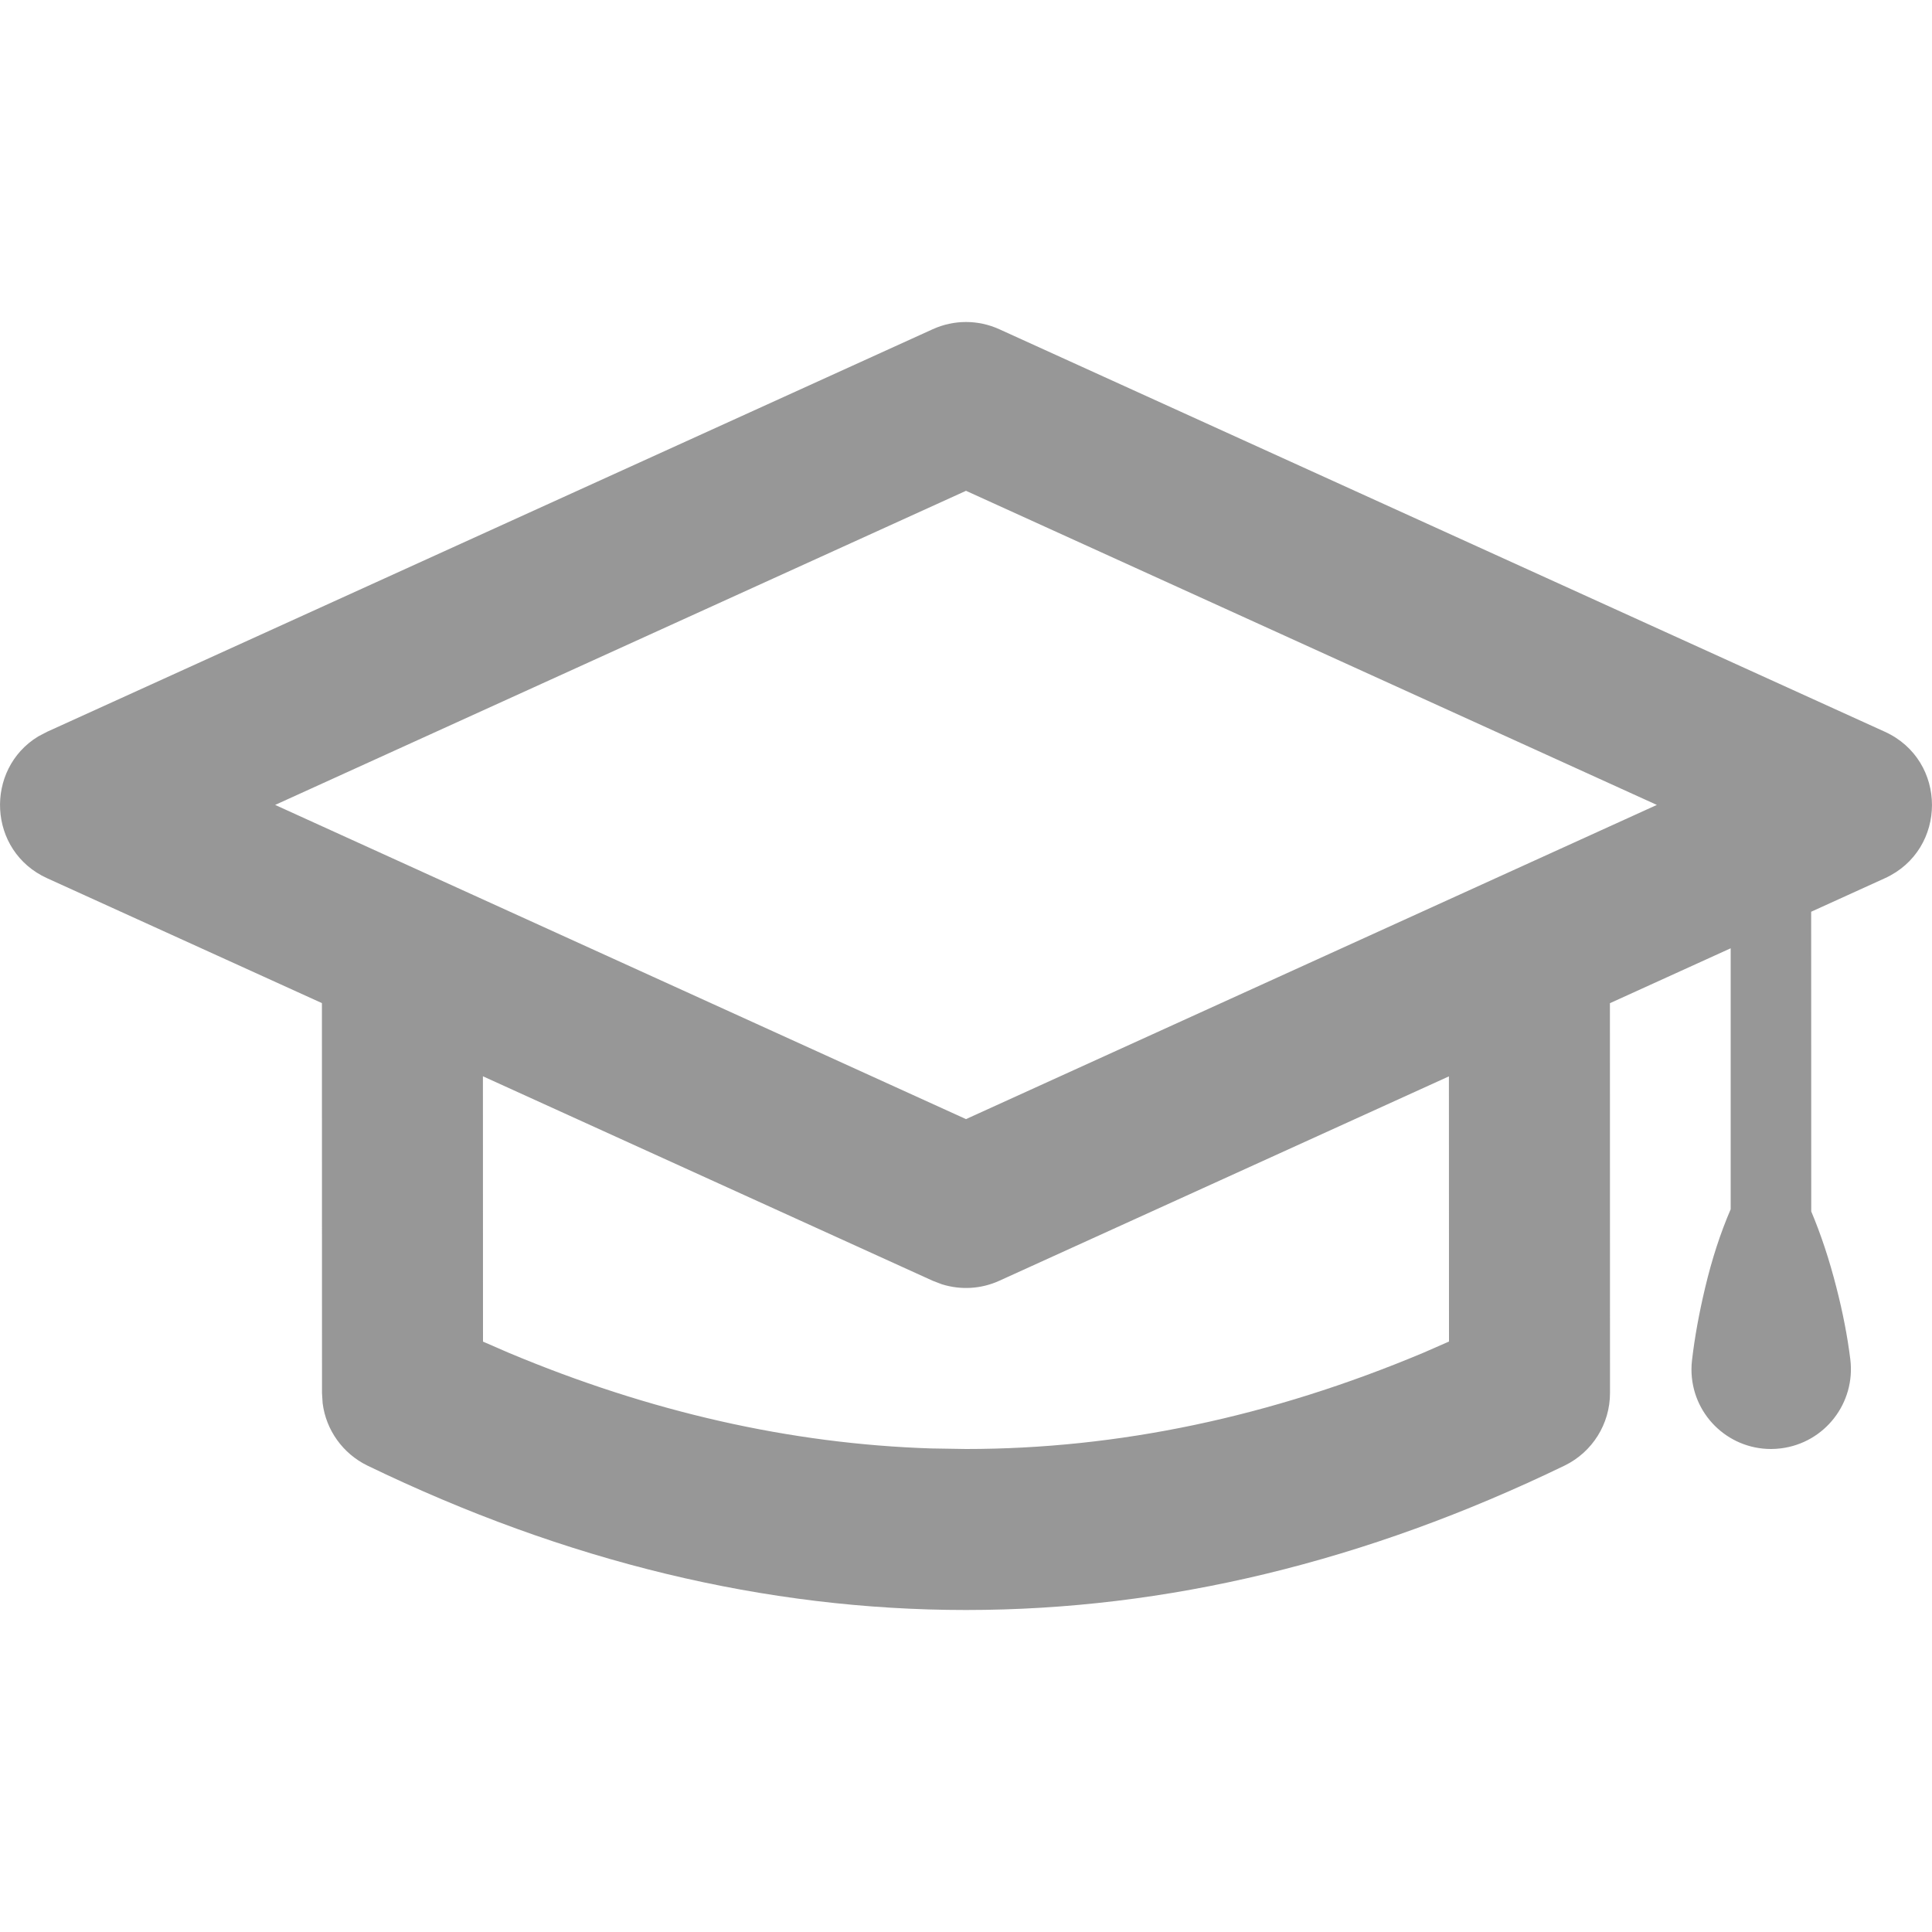 <?xml version="1.0" encoding="UTF-8"?>
<svg width="24px" height="24px" viewBox="0 0 24 24" version="1.1" xmlns="http://www.w3.org/2000/svg" xmlns:xlink="http://www.w3.org/1999/xlink">
    <!-- Generator: Sketch 63.1 (92452) - https://sketch.com -->
    <title>education_v</title>
    <desc>Created with Sketch.</desc>
    <g id="Page-1" stroke="none" stroke-width="1" fill="none" fill-rule="evenodd">
        <path d="M11.586,4.09 C11.849,3.97 12.151,3.97 12.414,4.09 L12.414,4.09 L23.414,9.09 C24.195,9.445 24.195,10.555 23.414,10.91 L23.414,10.91 L22.499,11.326 L22.5,15.049 C22.62,15.334 22.725,15.649 22.813,15.996 C22.893,16.307 22.95,16.603 22.985,16.884 C23.053,17.428 22.668,17.924 22.124,17.992 C22.083,17.997 22.041,18 22,18 C21.454,18 21.012,17.558 21.012,17.012 C21.012,16.973 21.014,16.934 21.019,16.896 C21.052,16.611 21.107,16.311 21.182,15.996 C21.267,15.638 21.373,15.314 21.499,15.022 L21.499,11.78 L19.999,12.462 L20,17.305 C20,17.689 19.781,18.038 19.436,18.206 C16.97,19.399 14.489,20 12,20 C9.511,20 7.03,19.399 4.564,18.206 C4.258,18.057 4.05,17.764 4.008,17.432 L4,17.305 L3.999,12.461 L0.586,10.91 C-0.156,10.573 -0.193,9.554 0.475,9.148 L0.586,9.09 Z M5.999,13.37 L6,16.666 L6.315,16.803 C8.073,17.541 9.821,17.936 11.564,17.993 L12,18 C13.888,18 15.781,17.603 17.685,16.803 L18,16.665 L17.999,13.371 L12.414,15.91 C12.188,16.013 11.935,16.027 11.701,15.954 L11.586,15.91 L5.999,13.37 Z M12,6.097 L3.418,9.999 L12,13.902 L20.582,9.999 L12,6.097 Z" id="Combined-Shape" fill="#979797" fill-rule="nonzero"></path>
    </g>
</svg>